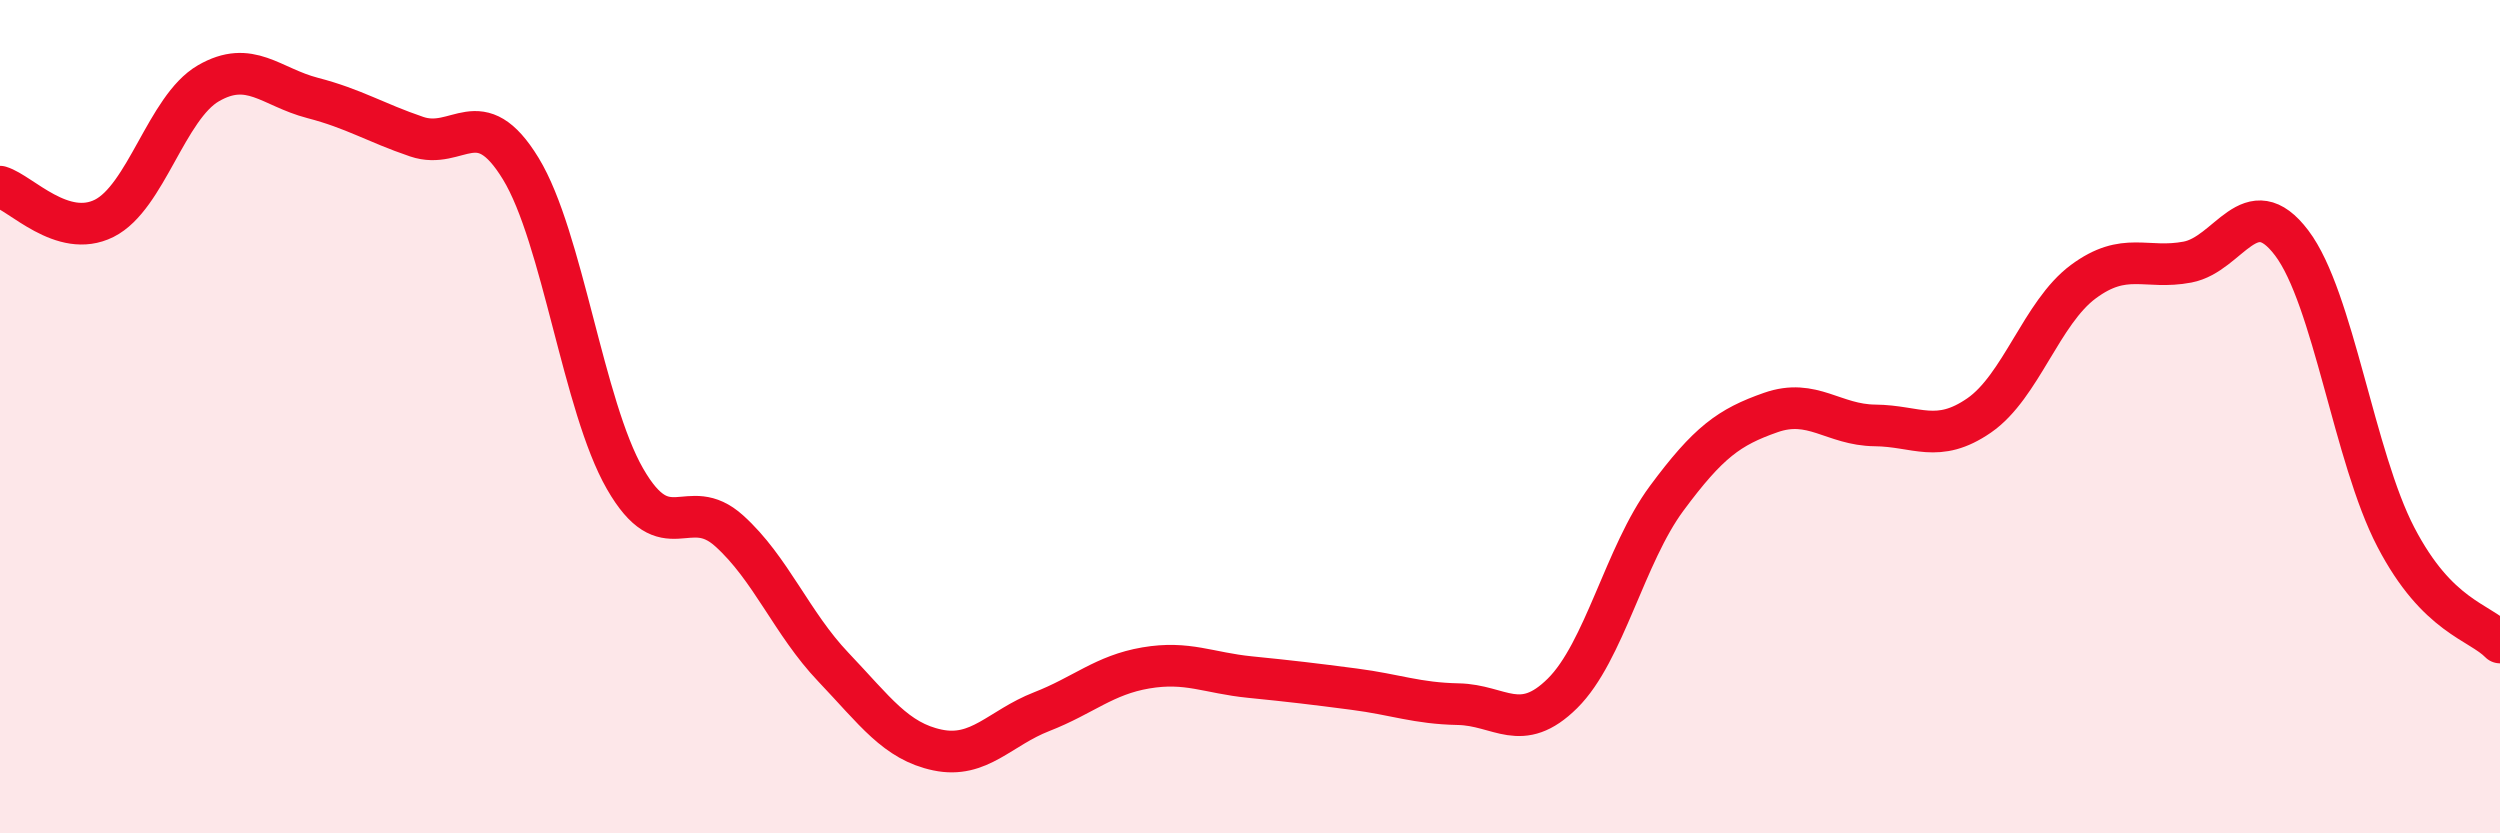 
    <svg width="60" height="20" viewBox="0 0 60 20" xmlns="http://www.w3.org/2000/svg">
      <path
        d="M 0,4.48 C 0.5,4.63 1.5,5.74 2.5,5.24 C 3.5,4.74 4,2.58 5,2 C 6,1.42 6.5,2.09 7.5,2.35 C 8.5,2.61 9,2.94 10,3.28 C 11,3.62 11.5,2.41 12.5,4.05 C 13.5,5.69 14,9.75 15,11.49 C 16,13.23 16.5,11.84 17.5,12.74 C 18.5,13.64 19,14.96 20,16.01 C 21,17.06 21.5,17.79 22.5,18 C 23.5,18.21 24,17.47 25,17.08 C 26,16.69 26.5,16.2 27.5,16.03 C 28.5,15.86 29,16.15 30,16.25 C 31,16.35 31.5,16.41 32.5,16.54 C 33.5,16.67 34,16.88 35,16.9 C 36,16.92 36.5,17.63 37.5,16.64 C 38.5,15.65 39,13.31 40,11.96 C 41,10.61 41.5,10.25 42.5,9.9 C 43.5,9.55 44,10.2 45,10.21 C 46,10.22 46.5,10.66 47.5,9.97 C 48.5,9.28 49,7.5 50,6.76 C 51,6.02 51.5,6.48 52.5,6.29 C 53.5,6.1 54,4.51 55,5.83 C 56,7.15 56.5,10.97 57.5,12.89 C 58.5,14.81 59.5,14.91 60,15.42L60 20L0 20Z"
        fill="#EB0A25"
        opacity="0.1"
        stroke-linecap="round"
        stroke-linejoin="round"
      />
      <path
        d="M 0,4.48 C 0.5,4.63 1.5,5.74 2.5,5.24 C 3.5,4.74 4,2.58 5,2 C 6,1.42 6.5,2.09 7.5,2.35 C 8.5,2.61 9,2.94 10,3.28 C 11,3.62 11.5,2.41 12.5,4.05 C 13.5,5.69 14,9.75 15,11.49 C 16,13.23 16.5,11.84 17.5,12.74 C 18.5,13.64 19,14.96 20,16.01 C 21,17.06 21.5,17.79 22.5,18 C 23.5,18.21 24,17.47 25,17.08 C 26,16.69 26.5,16.2 27.5,16.03 C 28.5,15.86 29,16.15 30,16.25 C 31,16.35 31.5,16.41 32.5,16.54 C 33.5,16.67 34,16.88 35,16.9 C 36,16.92 36.5,17.63 37.5,16.64 C 38.5,15.65 39,13.31 40,11.96 C 41,10.61 41.5,10.25 42.5,9.9 C 43.5,9.55 44,10.2 45,10.21 C 46,10.22 46.5,10.66 47.5,9.97 C 48.5,9.28 49,7.5 50,6.76 C 51,6.02 51.5,6.48 52.5,6.29 C 53.5,6.1 54,4.51 55,5.83 C 56,7.15 56.5,10.97 57.5,12.89 C 58.5,14.81 59.5,14.91 60,15.42"
        stroke="#EB0A25"
        stroke-width="1"
        fill="none"
        stroke-linecap="round"
        stroke-linejoin="round"
      />
    </svg>
  